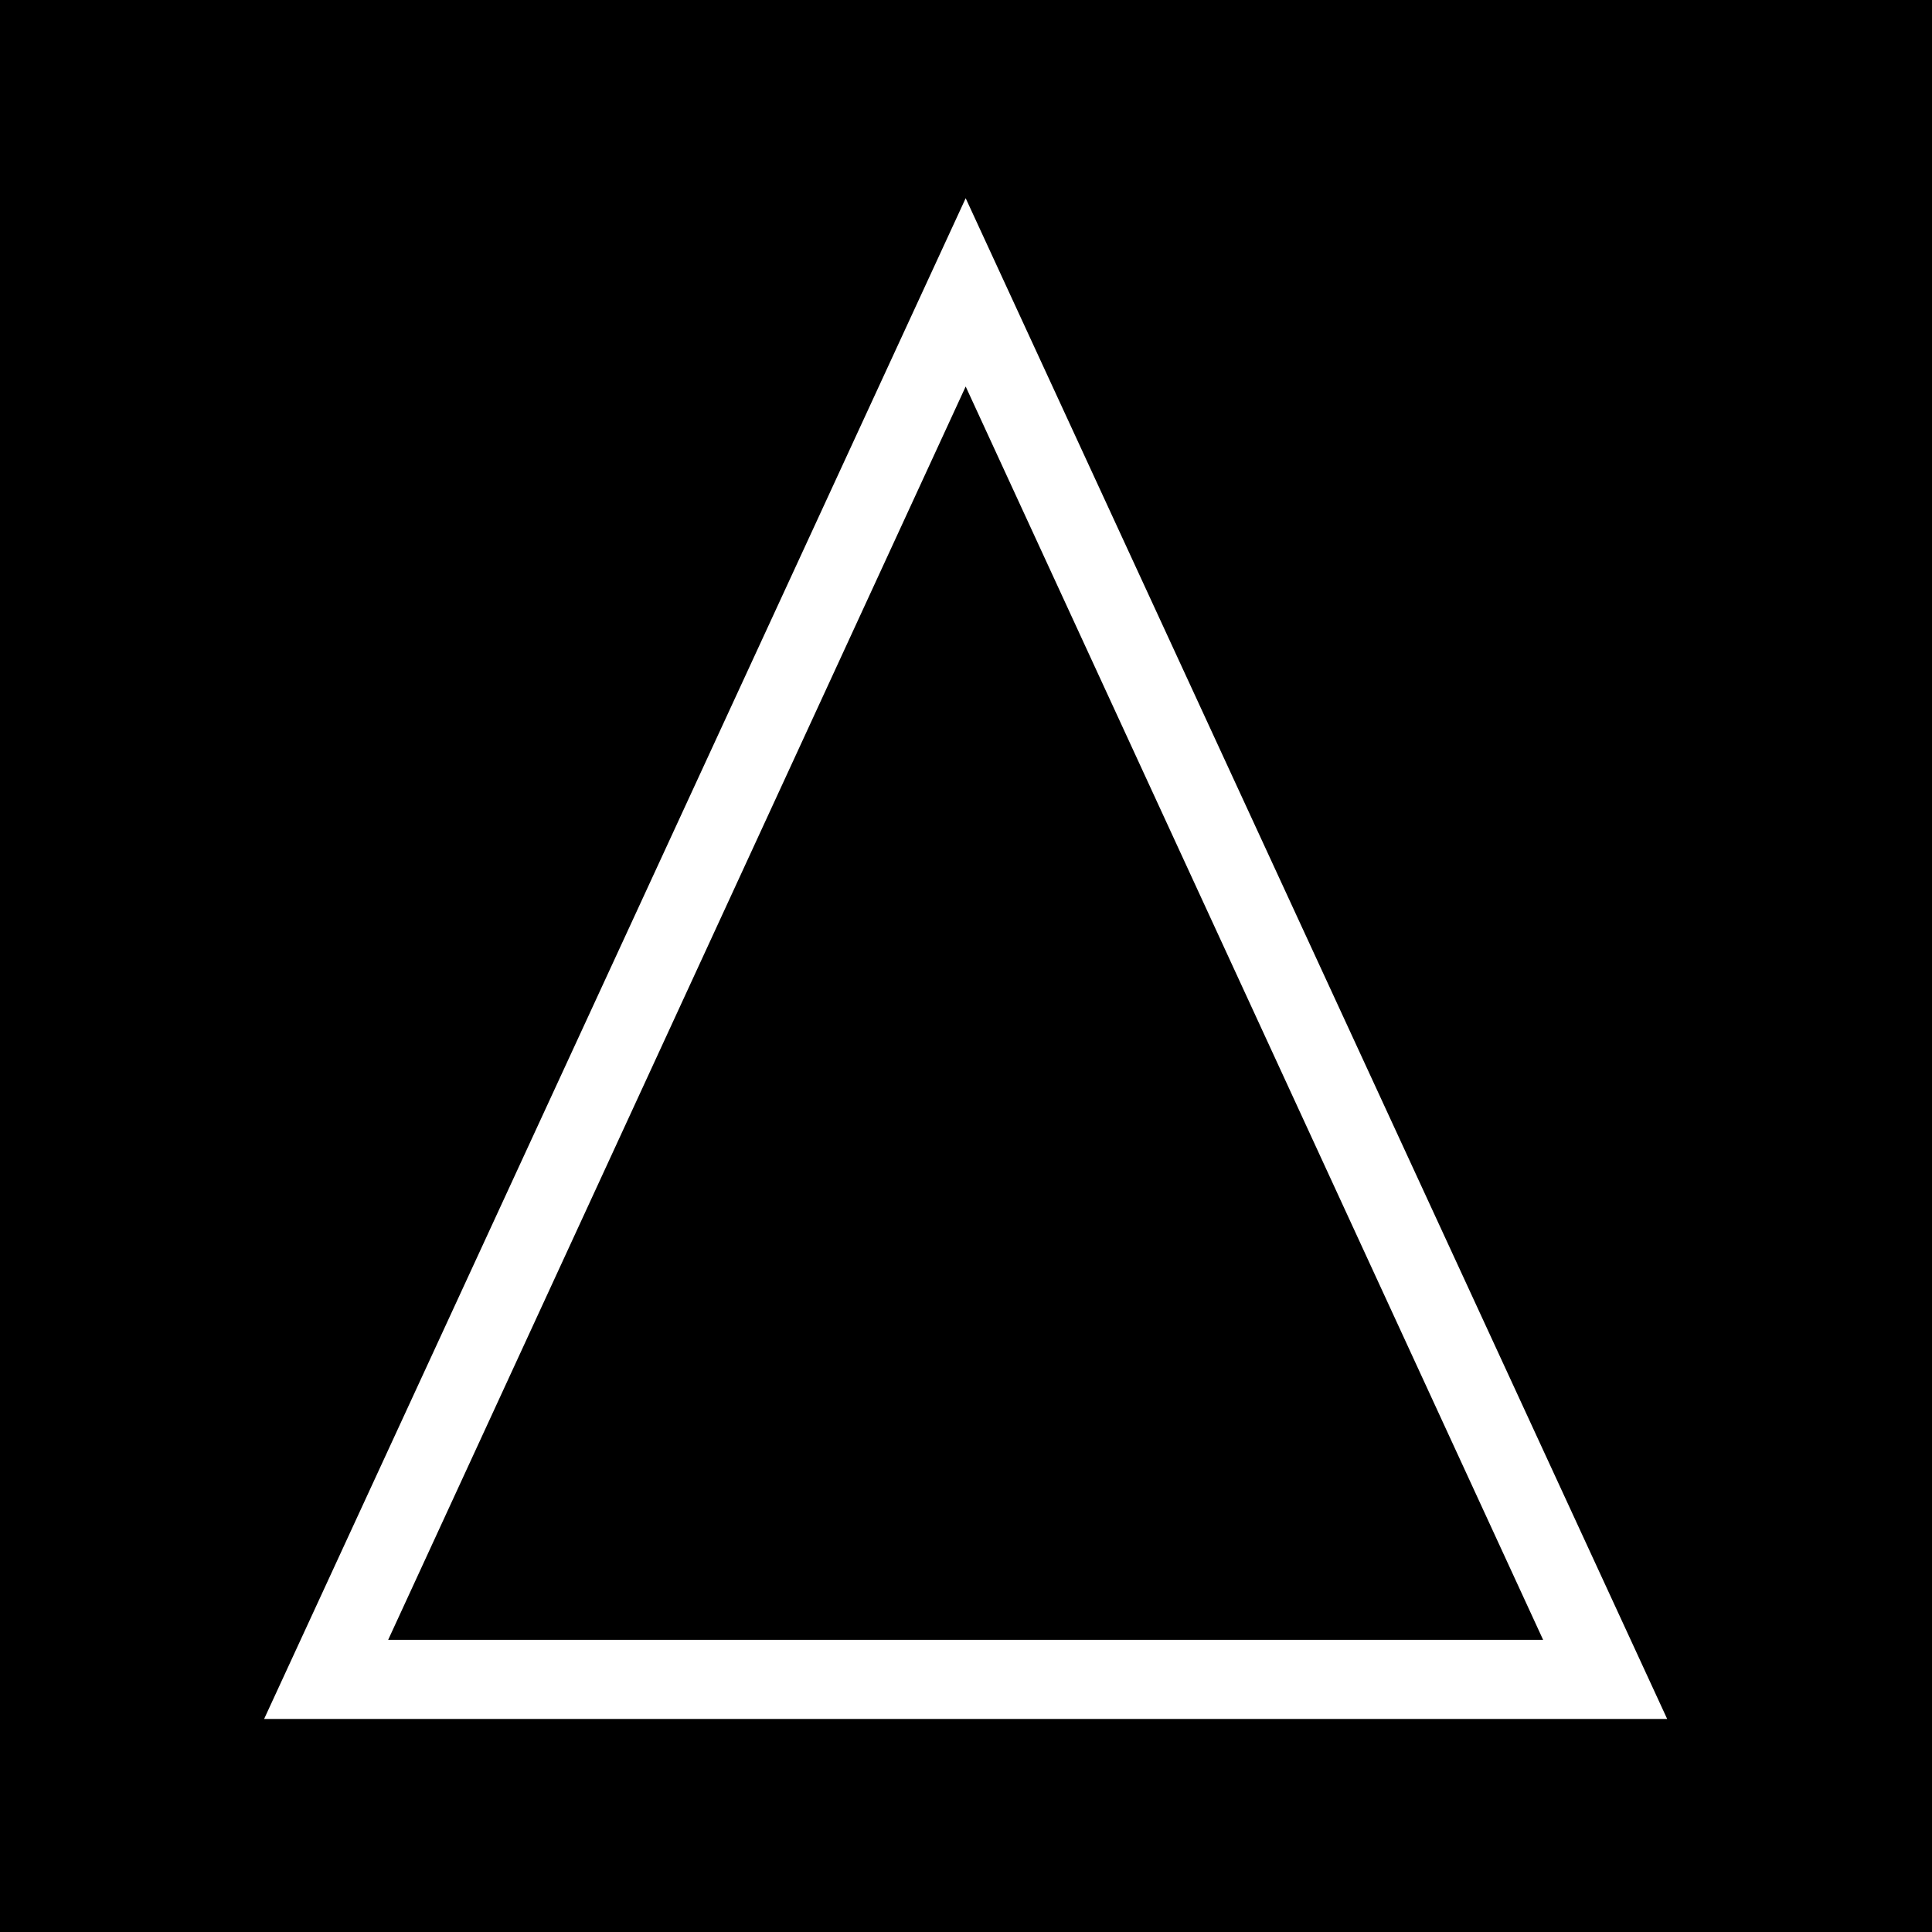 <svg xmlns="http://www.w3.org/2000/svg" xmlns:xlink="http://www.w3.org/1999/xlink" width="500" zoomAndPan="magnify" viewBox="0 0 375 375" height="500" preserveAspectRatio="xMidYMid meet" version="1.0"><defs><g/></defs><rect x="-37.5" width="450" fill="#ffffff" y="-37.5" height="450" fill-opacity="1"/><rect x="-37.5" width="450" fill="#000000" y="-37.5" height="450" fill-opacity="1"/><g fill="#ffffff" fill-opacity="1"><g transform="translate(33.829, 333.645)"><g><path d="M 289.766 0 L 17.438 0 L 153.609 -295.172 Z M 41.516 -15.359 L 265.688 -15.359 L 153.609 -258.625 Z M 41.516 -15.359 "/></g></g></g></svg>